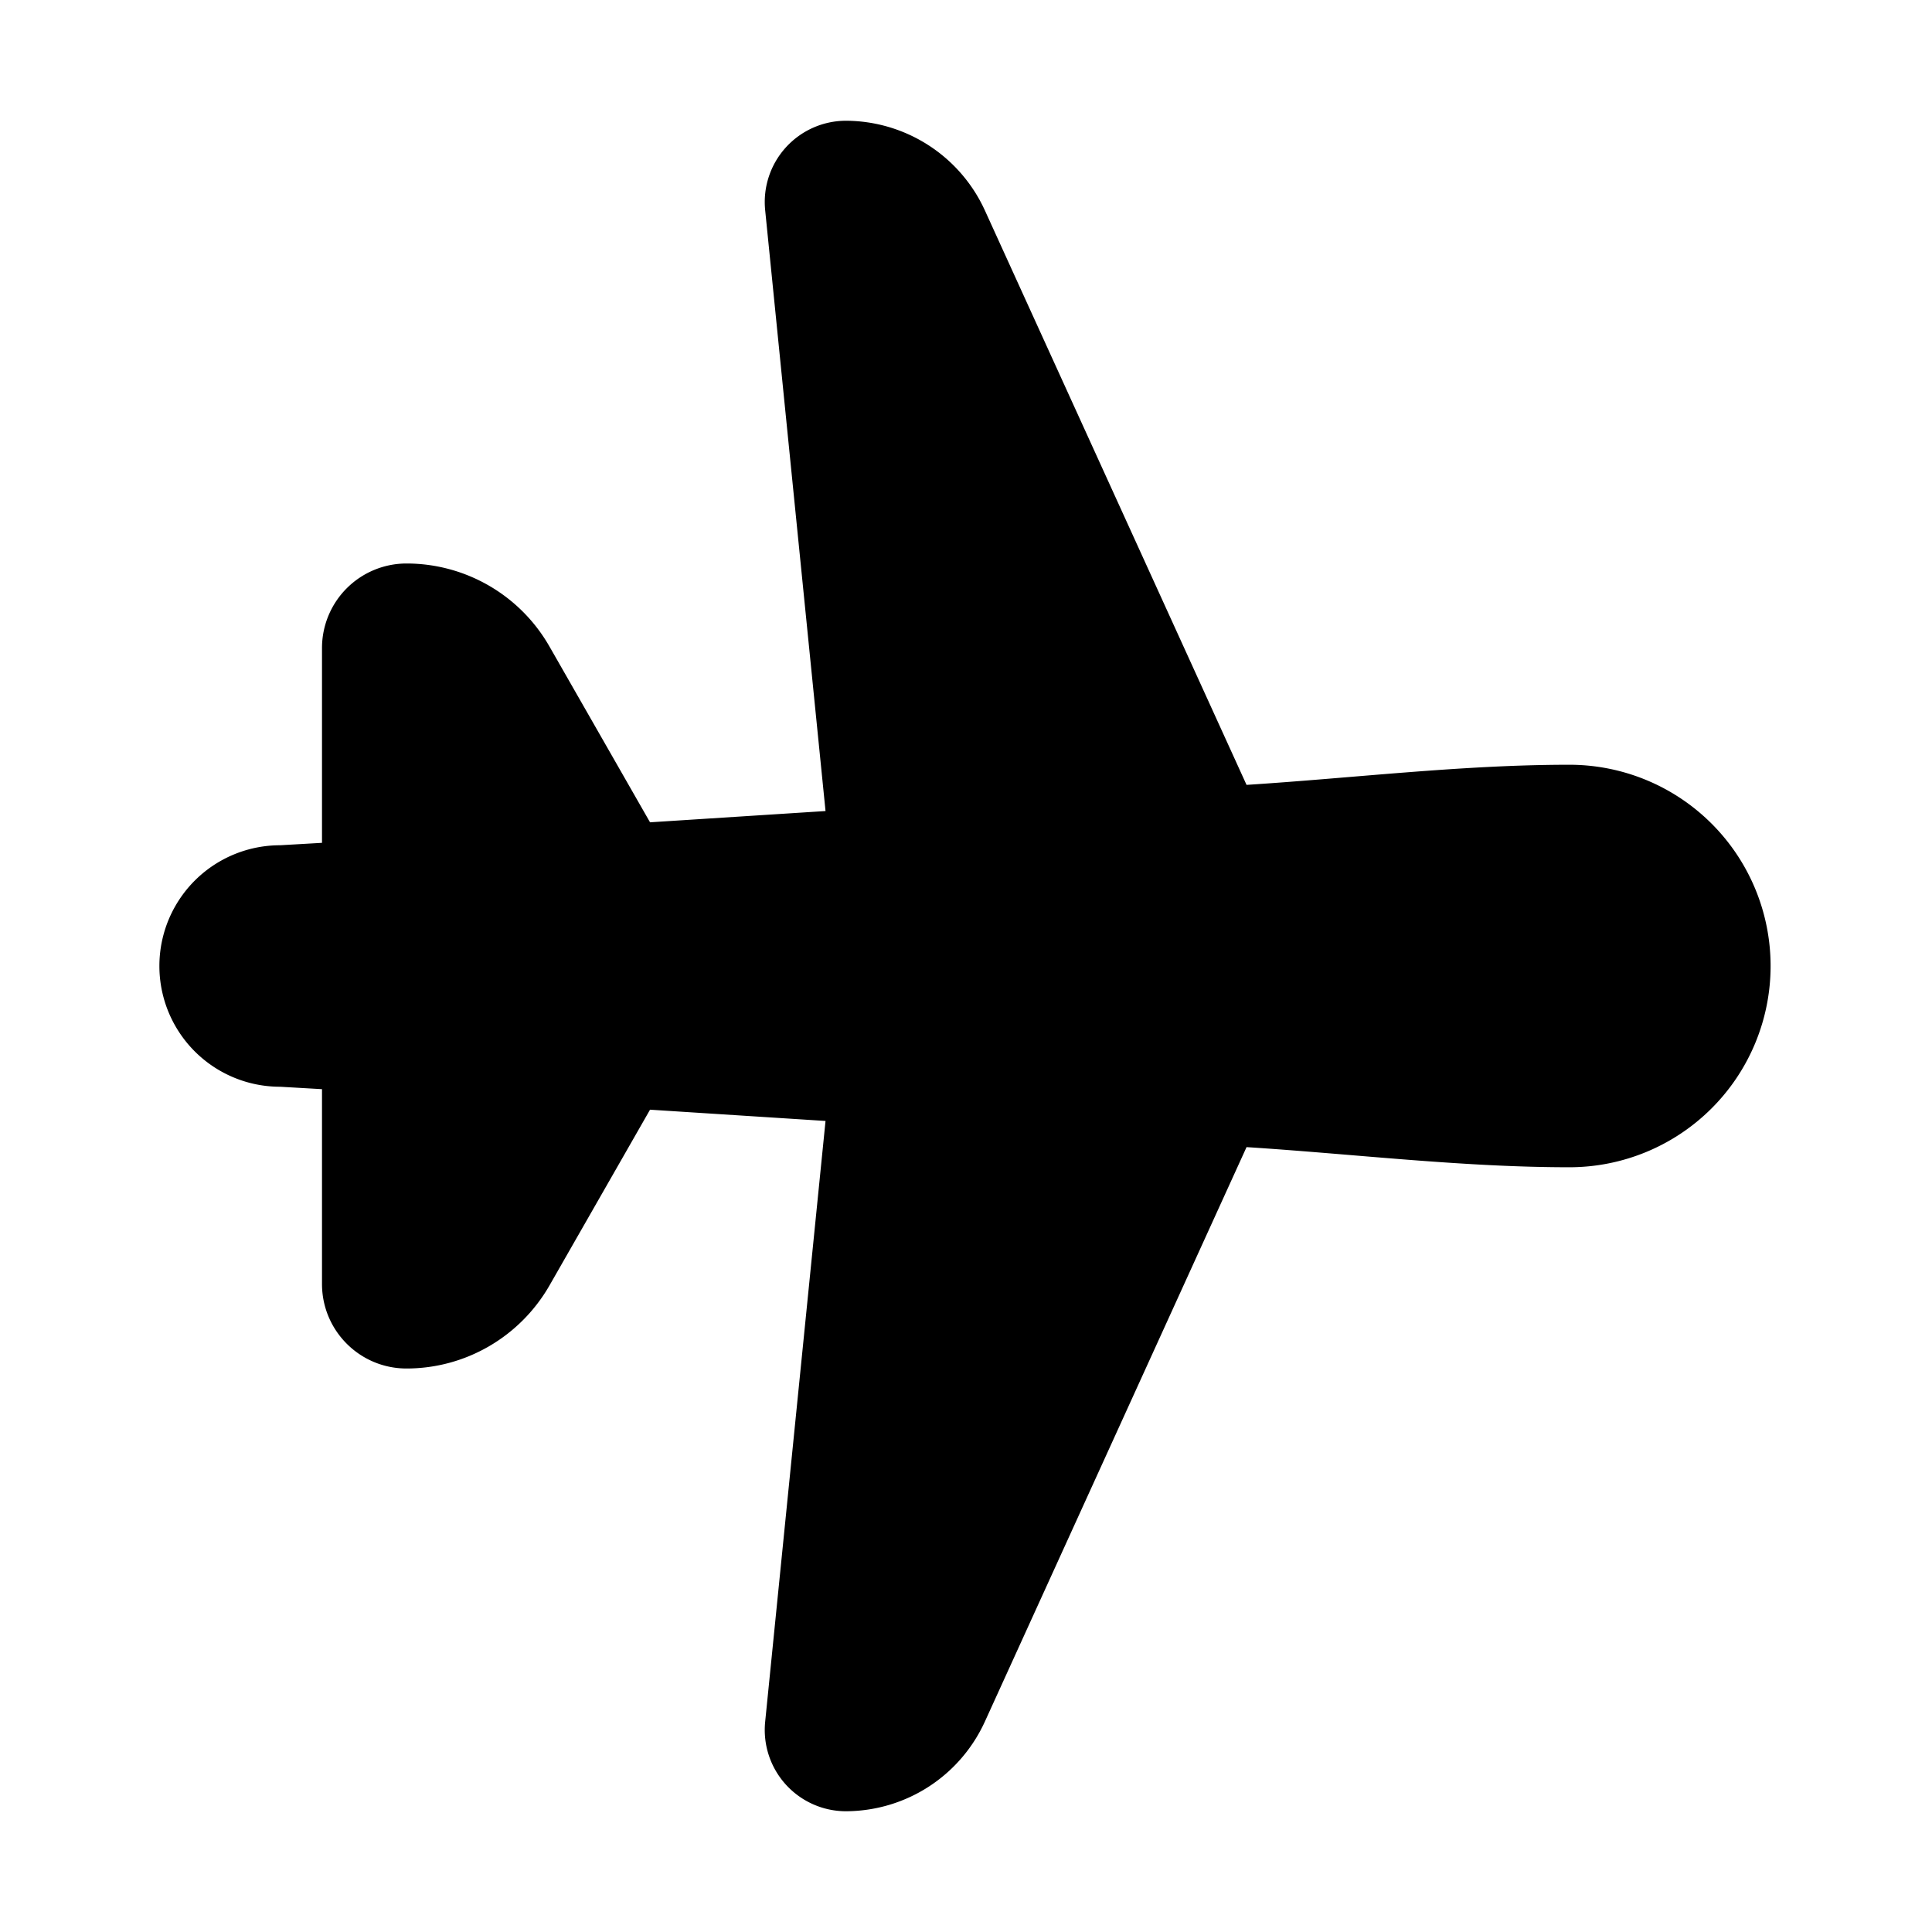 <svg width="48" height="48" viewBox="0 0 48 48" xmlns="http://www.w3.org/2000/svg"><path d="M21.01 3a2.02 2.02 0 0 0-2 2.22l1.5 14.93-4.36.28-2.5-4.37A4.09 4.09 0 0 0 10.1 14 2.1 2.1 0 0 0 8 16.1v4.84L6.96 21a3 3 0 0 0 0 6l1.04.06v4.84c0 1.16.94 2.1 2.1 2.1 1.47 0 2.82-.79 3.55-2.06l2.5-4.37 4.36.28-1.5 14.93A2.02 2.02 0 0 0 21 45c1.5 0 2.85-.87 3.47-2.23l6.5-14.27c2.66.17 5.36.5 8.02.5a5 5 0 0 0 0-10c-2.66 0-5.36.33-8.02.5l-6.5-14.27A3.81 3.81 0 0 0 21.01 3Z"/></svg>